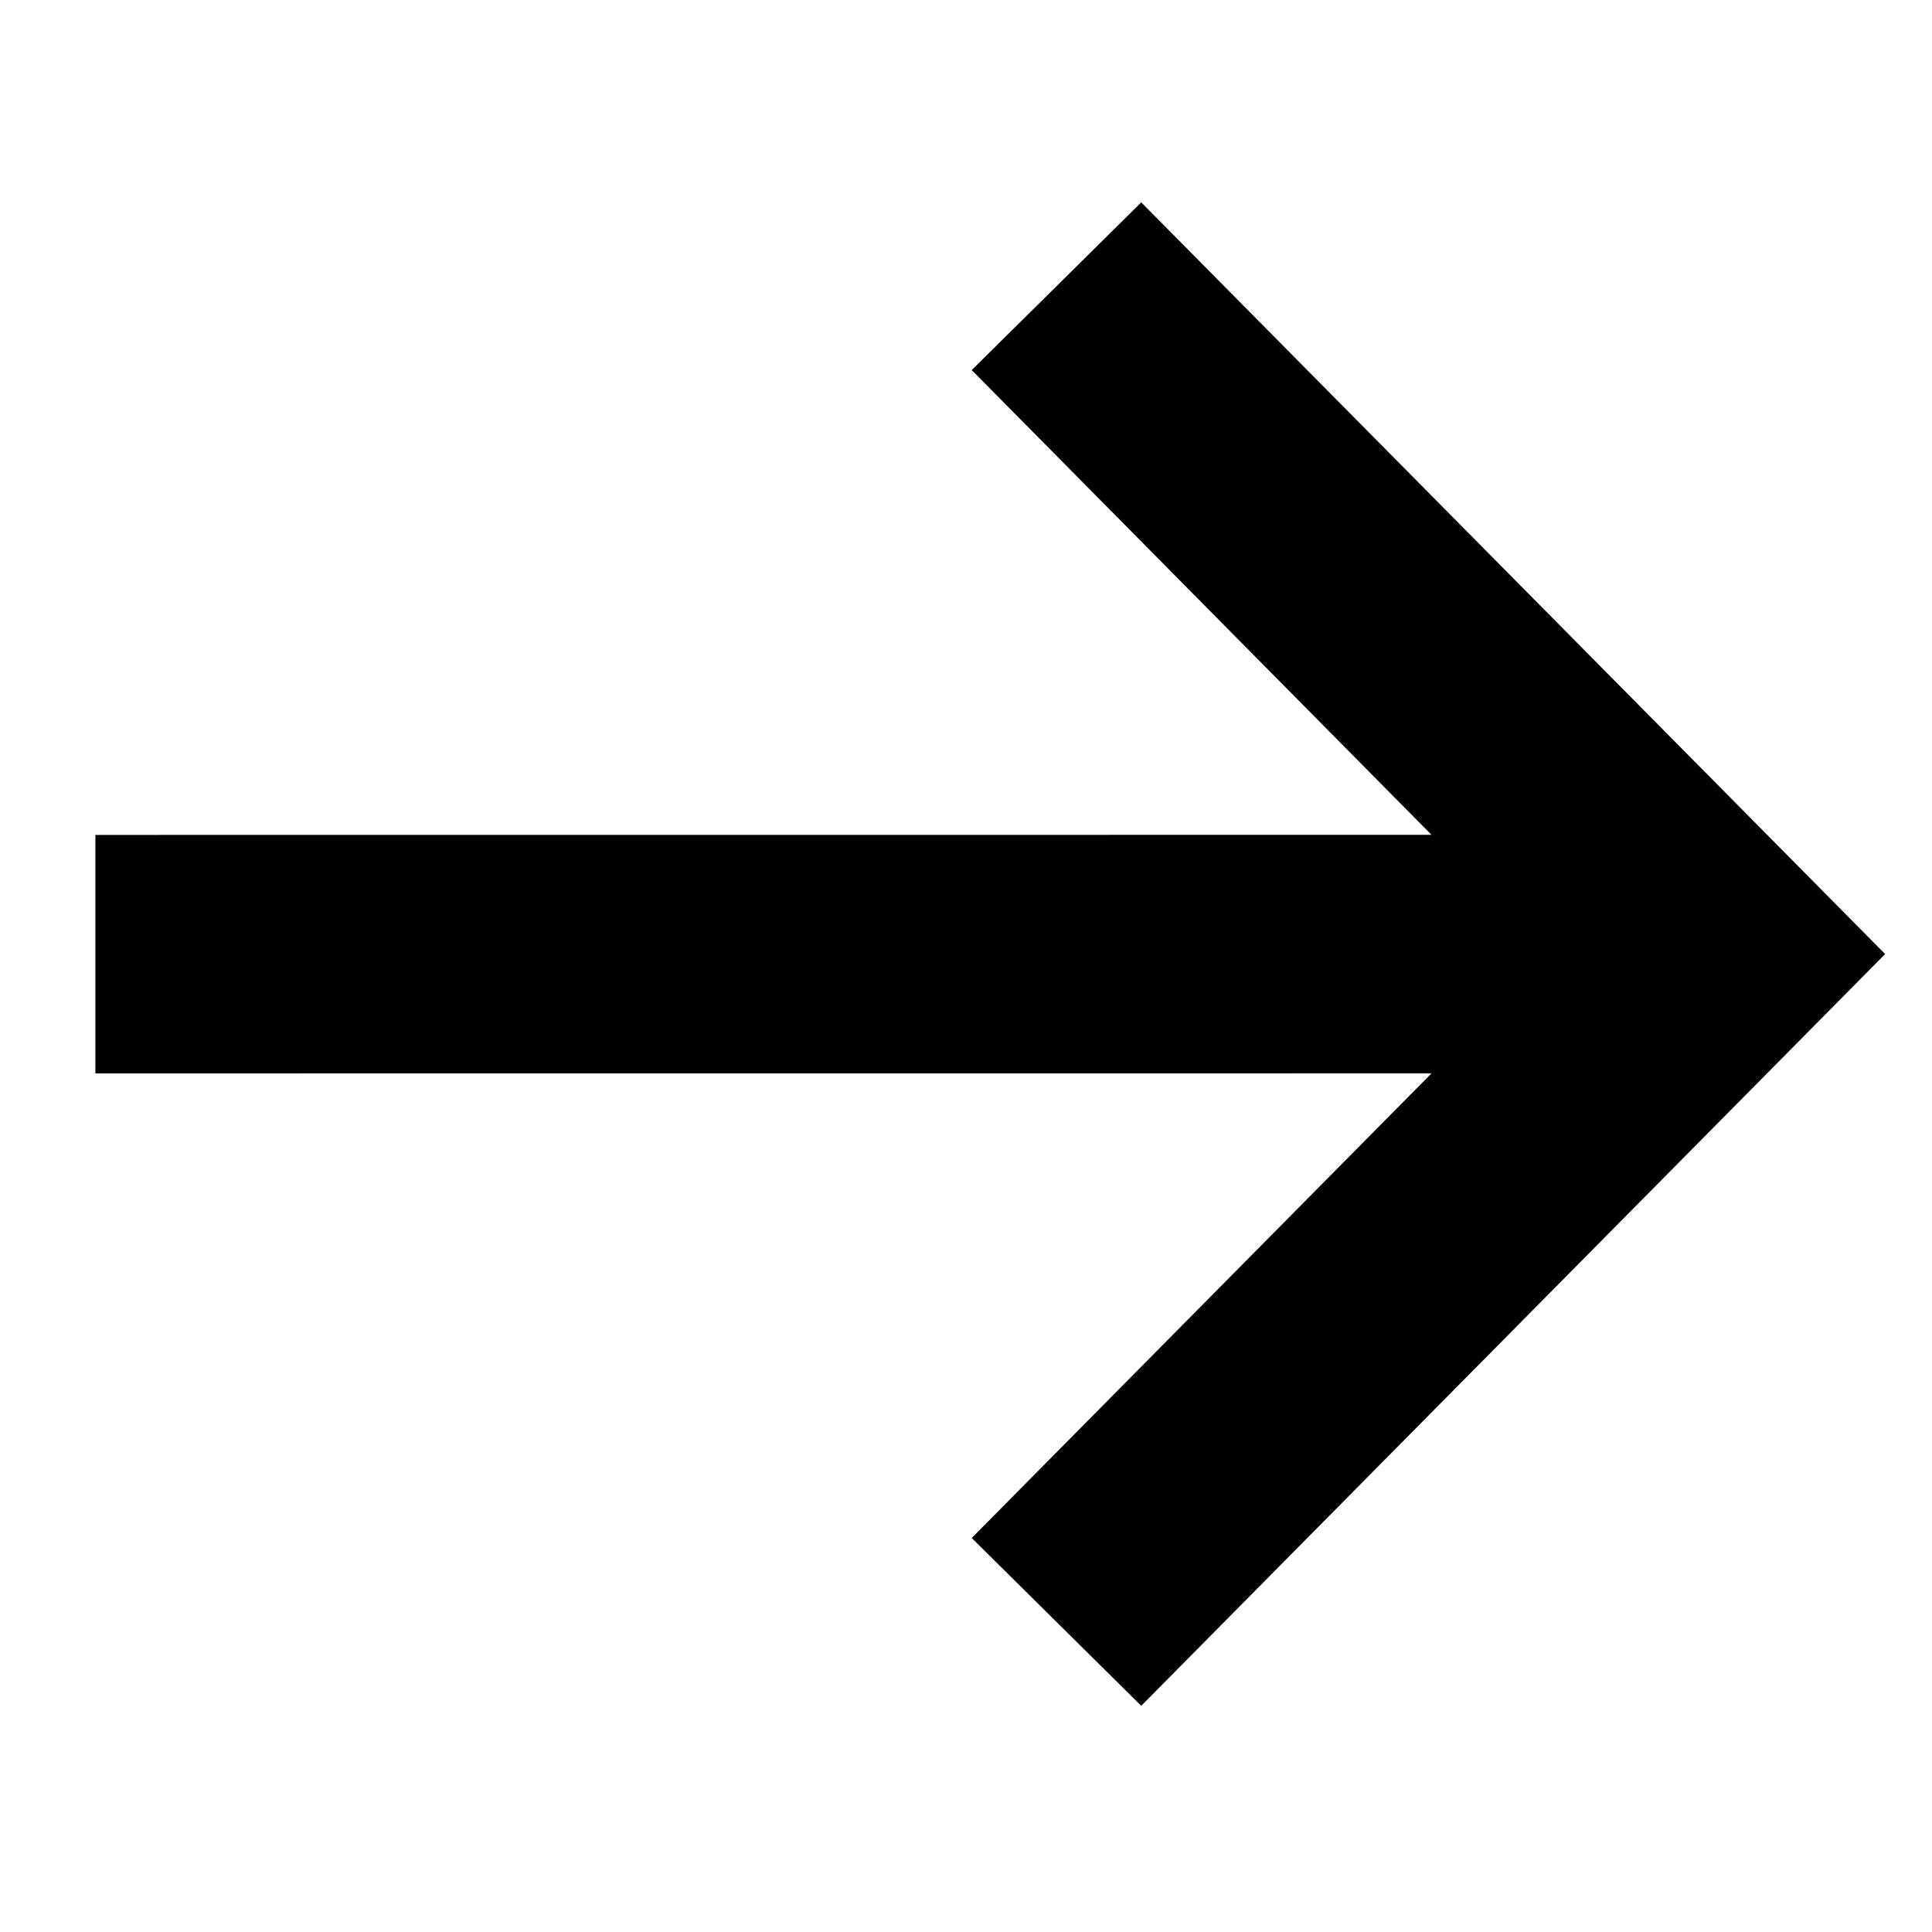 <?xml version="1.0" encoding="utf-8"?>
<svg xmlns="http://www.w3.org/2000/svg" fill="none" height="100%" overflow="visible" preserveAspectRatio="none" style="display: block;" viewBox="0 0 27 27" width="100%">
<g id="Arrow">
<path clip-rule="evenodd" d="M20.006 11.667L13.58 5.172L15.949 2.828L26.345 13.333L15.949 23.839L13.58 21.494L20.006 15L1.333 15.001L1.333 11.668L20.006 11.667Z" fill="black" fill-rule="evenodd" id="Rectangle 1430112222 (Stroke)"/>
</g>
</svg>
